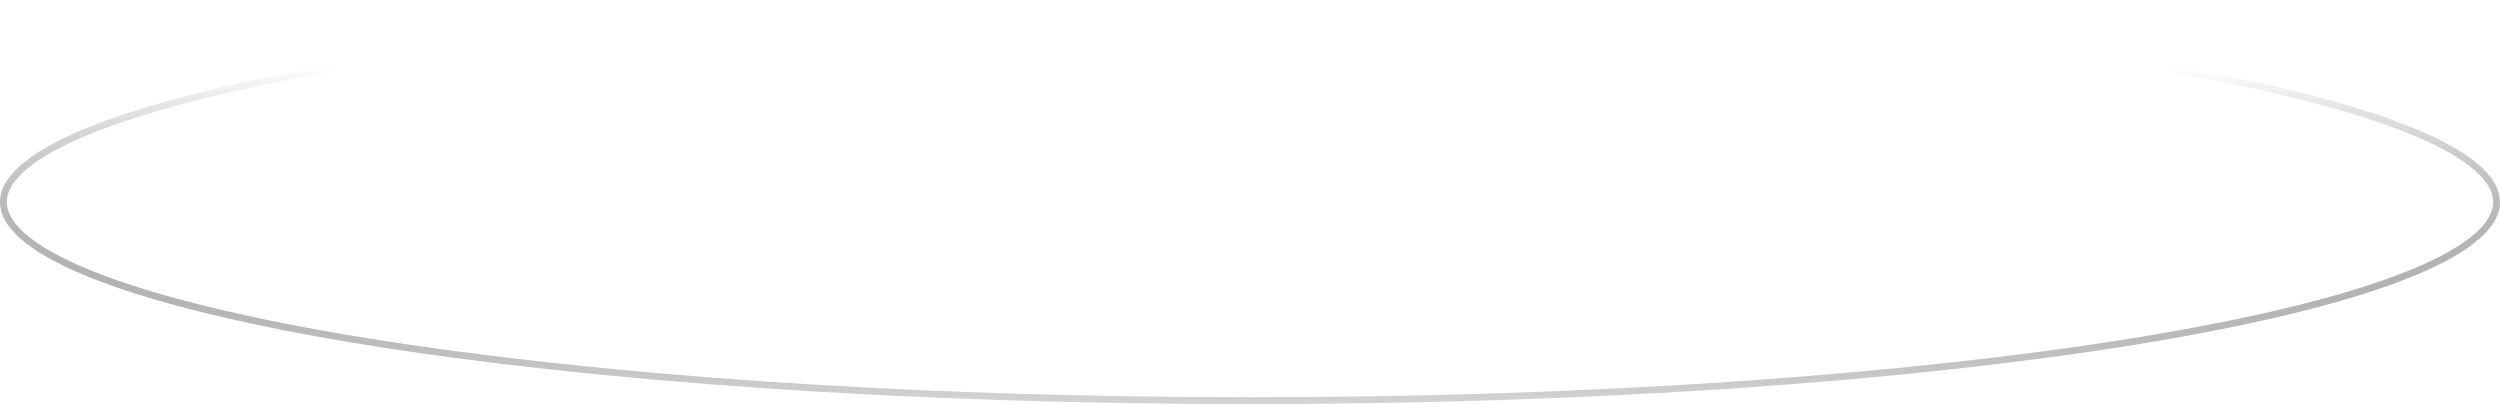 <svg width="730" height="118" viewBox="0 0 730 118" fill="none" xmlns="http://www.w3.org/2000/svg">
<path d="M365 1C465.756 1 556.95 7.602 622.935 18.268C655.935 23.602 682.584 29.946 700.96 36.969C710.153 40.482 717.217 44.144 721.965 47.895C726.729 51.658 729 55.377 729 59C729 62.623 726.729 66.342 721.965 70.106C717.217 73.856 710.153 77.518 700.96 81.031C682.584 88.054 655.935 94.398 622.935 99.732C556.95 110.398 465.756 117 365 117C264.244 117 173.05 110.398 107.065 99.732C74.065 94.398 47.416 88.054 29.04 81.031C19.847 77.518 12.783 73.856 8.035 70.106C3.271 66.342 1 62.623 1 59C1 55.377 3.271 51.658 8.035 47.895C12.783 44.144 19.847 40.482 29.04 36.969C47.416 29.946 74.065 23.602 107.065 18.268C173.05 7.602 264.244 1 365 1Z" stroke="url(#paint0_linear_209_5509)" stroke-width="2"/>
<defs>
<linearGradient id="paint0_linear_209_5509" x1="365" y1="20" x2="364.955" y2="118" gradientUnits="userSpaceOnUse">
<stop stop-opacity="0"/>
<stop offset="1" stop-color="#D4D4D4"/>
</linearGradient>
</defs>
</svg>
